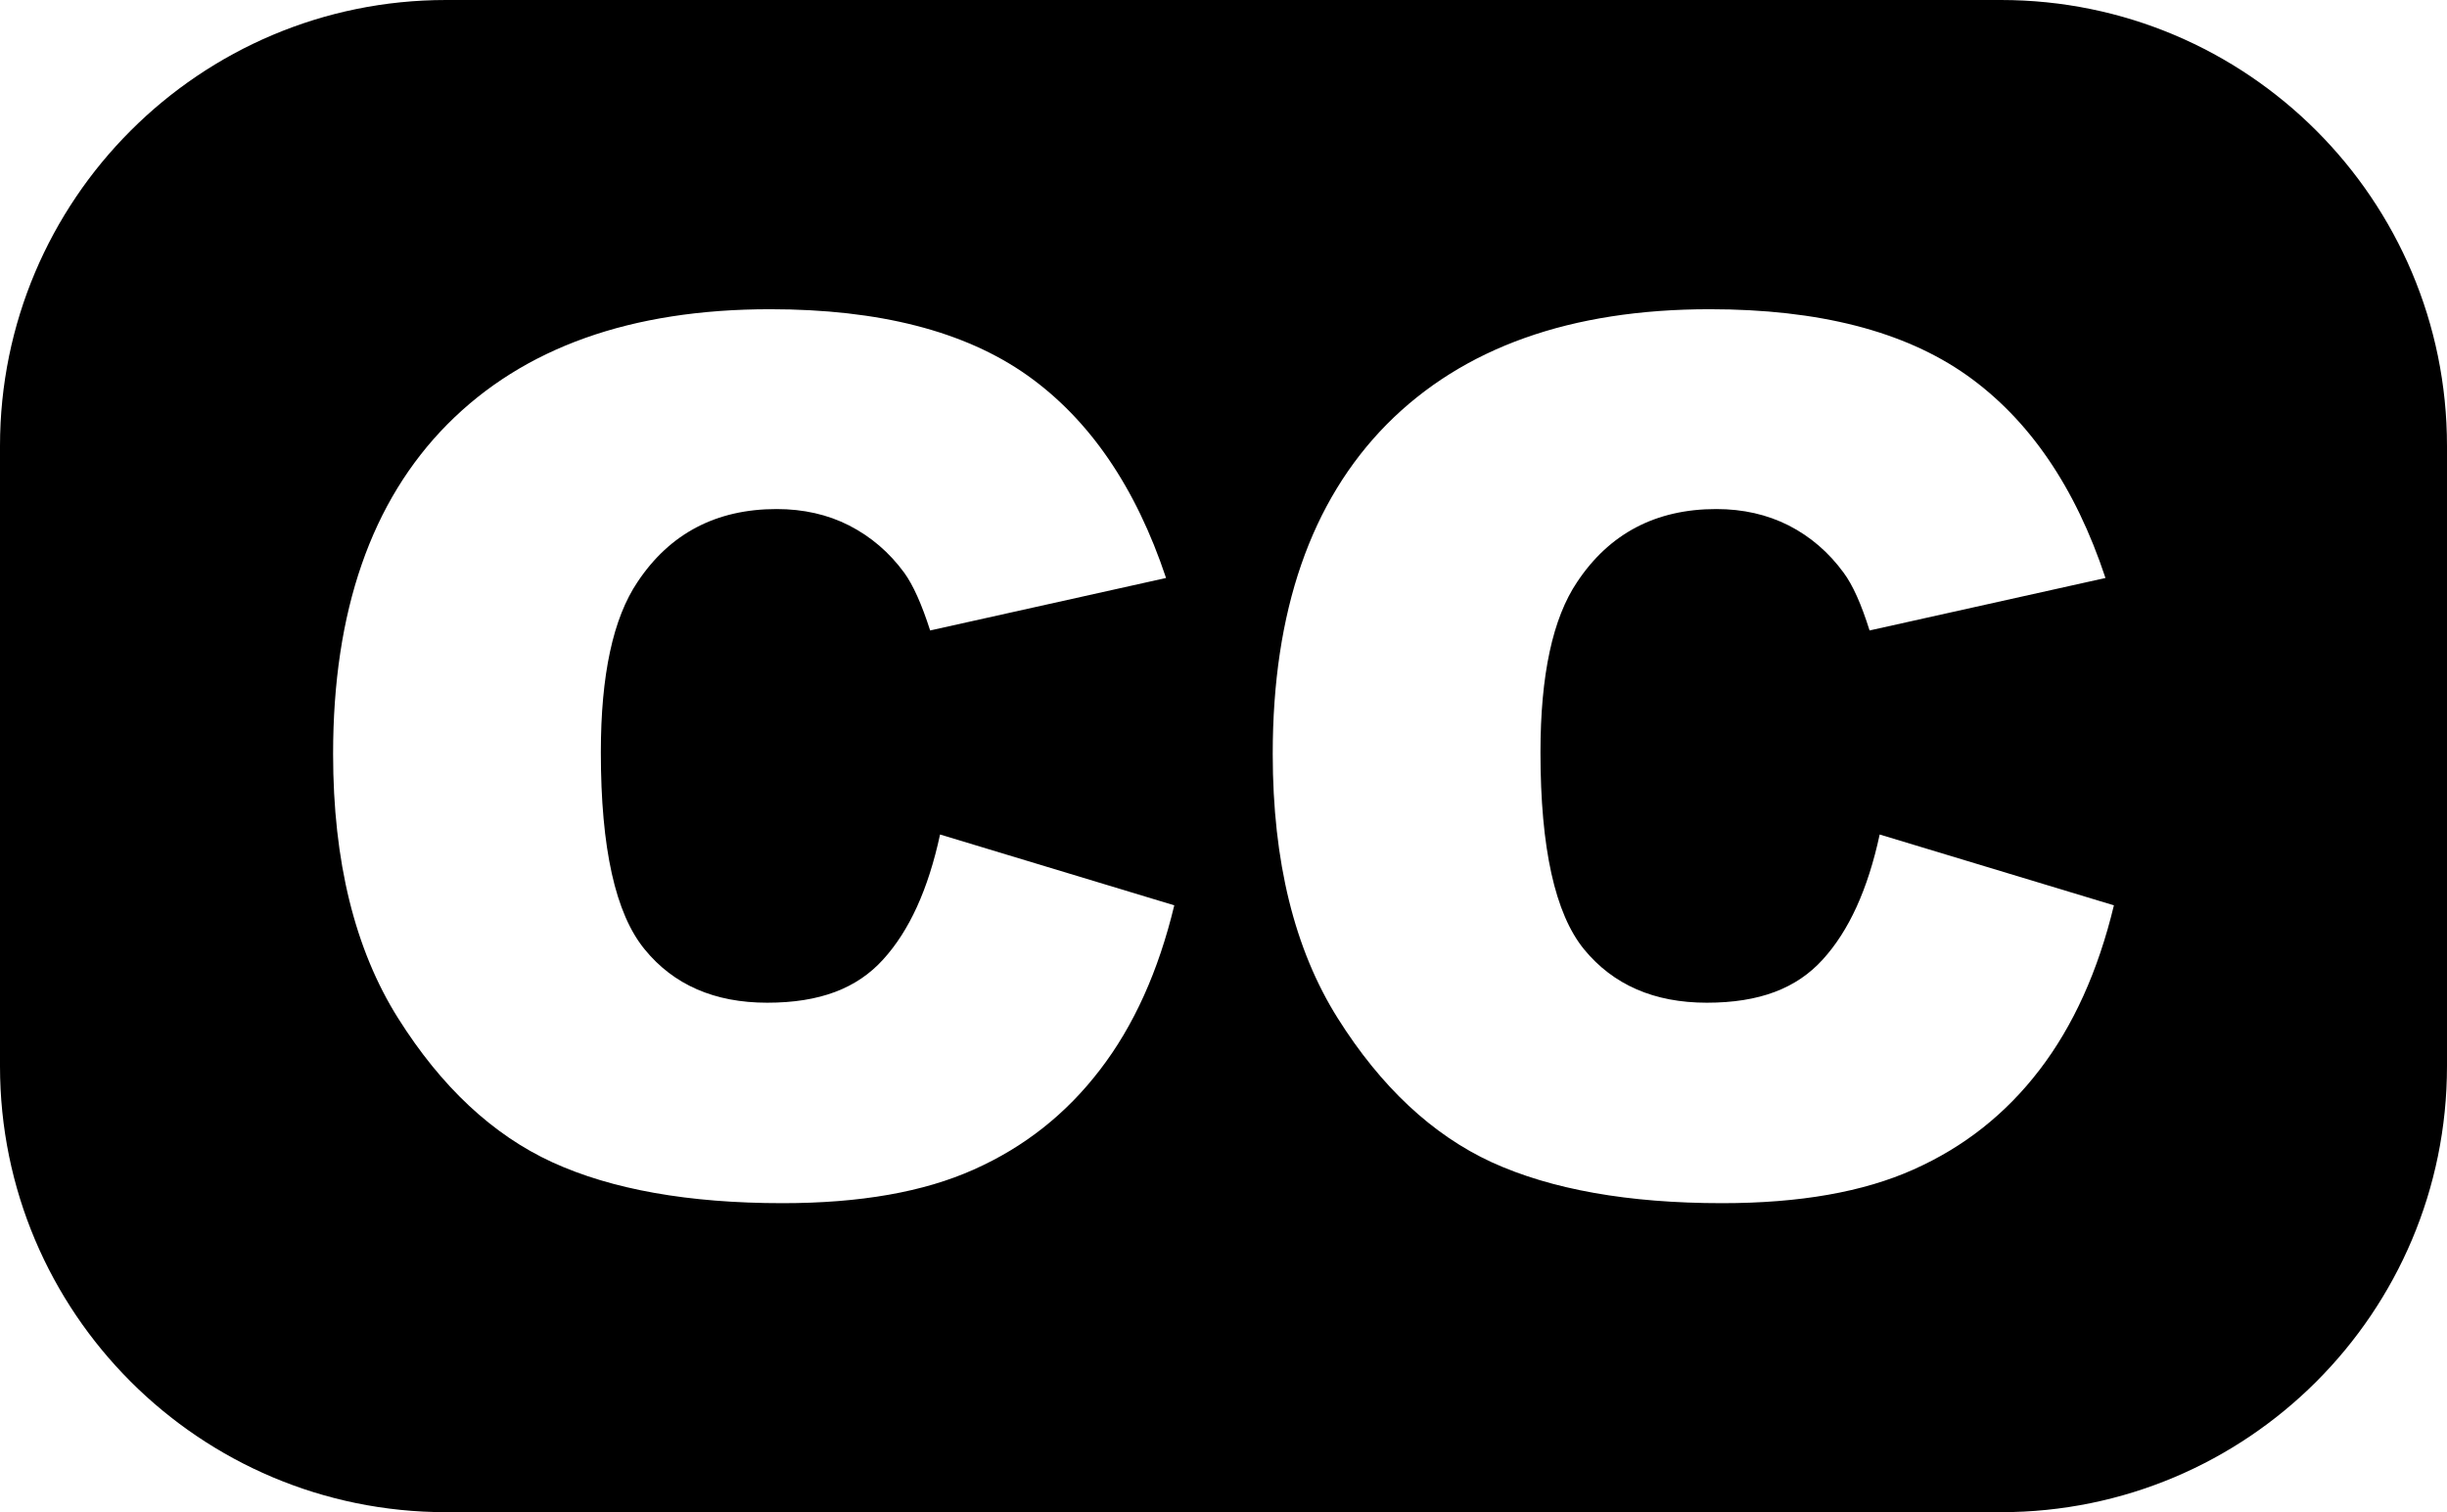 <?xml version="1.0" encoding="UTF-8"?>
<svg id="Layer_2" data-name="Layer 2" xmlns="http://www.w3.org/2000/svg" viewBox="0 0 116.07 71.74">
  <g id="Layer_1-2" data-name="Layer 1">
    <path d="M94.91,0H21.16C9.47,0,0,9.48,0,21.16v29.42c0,11.69,9.47,21.16,21.16,21.16h73.75c11.69,0,21.16-9.47,21.16-21.16v-29.42c0-11.68-9.47-21.16-21.16-21.16ZM52.17,50.76c-1.6,2.09-3.59,3.66-5.97,4.72-2.38,1.07-5.4,1.6-9.08,1.6-4.46,0-8.1-.65-10.92-1.94-2.83-1.3-5.27-3.58-7.32-6.84-2.05-3.26-3.08-7.44-3.08-12.53,0-6.78,1.81-11.99,5.42-15.64,3.61-3.64,8.71-5.46,15.31-5.46,5.17,0,9.23,1.04,12.19,3.13,2.95,2.09,5.15,5.3,6.59,9.62l-11.19,2.49c-.4-1.25-.81-2.16-1.23-2.74-.71-.97-1.58-1.71-2.61-2.24-1.02-.52-2.17-.78-3.44-.78-2.87,0-5.07,1.16-6.6,3.46-1.16,1.72-1.74,4.41-1.74,8.08,0,4.55.69,7.66,2.08,9.35,1.37,1.68,3.31,2.53,5.81,2.53s4.26-.68,5.5-2.05c1.24-1.36,2.14-3.33,2.7-5.93l11.11,3.36c-.75,3.12-1.92,5.72-3.53,7.81ZM96.74,50.76c-1.6,2.09-3.59,3.66-5.97,4.72-2.38,1.07-5.41,1.6-9.08,1.6-4.46,0-8.1-.65-10.93-1.94-2.82-1.3-5.26-3.58-7.31-6.84s-3.08-7.44-3.08-12.53c0-6.78,1.81-11.99,5.41-15.64,3.61-3.64,8.72-5.46,15.32-5.46,5.17,0,9.23,1.04,12.19,3.13,2.95,2.09,5.15,5.3,6.58,9.62l-11.19,2.49c-.39-1.25-.8-2.16-1.23-2.74-.71-.97-1.57-1.71-2.6-2.24-1.03-.52-2.17-.78-3.44-.78-2.87,0-5.07,1.16-6.6,3.46-1.16,1.72-1.74,4.41-1.74,8.08,0,4.55.69,7.66,2.07,9.35,1.38,1.68,3.32,2.53,5.82,2.53s4.26-.68,5.5-2.05c1.24-1.36,2.14-3.33,2.7-5.93l11.11,3.36c-.75,3.12-1.93,5.72-3.53,7.81Z"/>
  </g>
</svg>